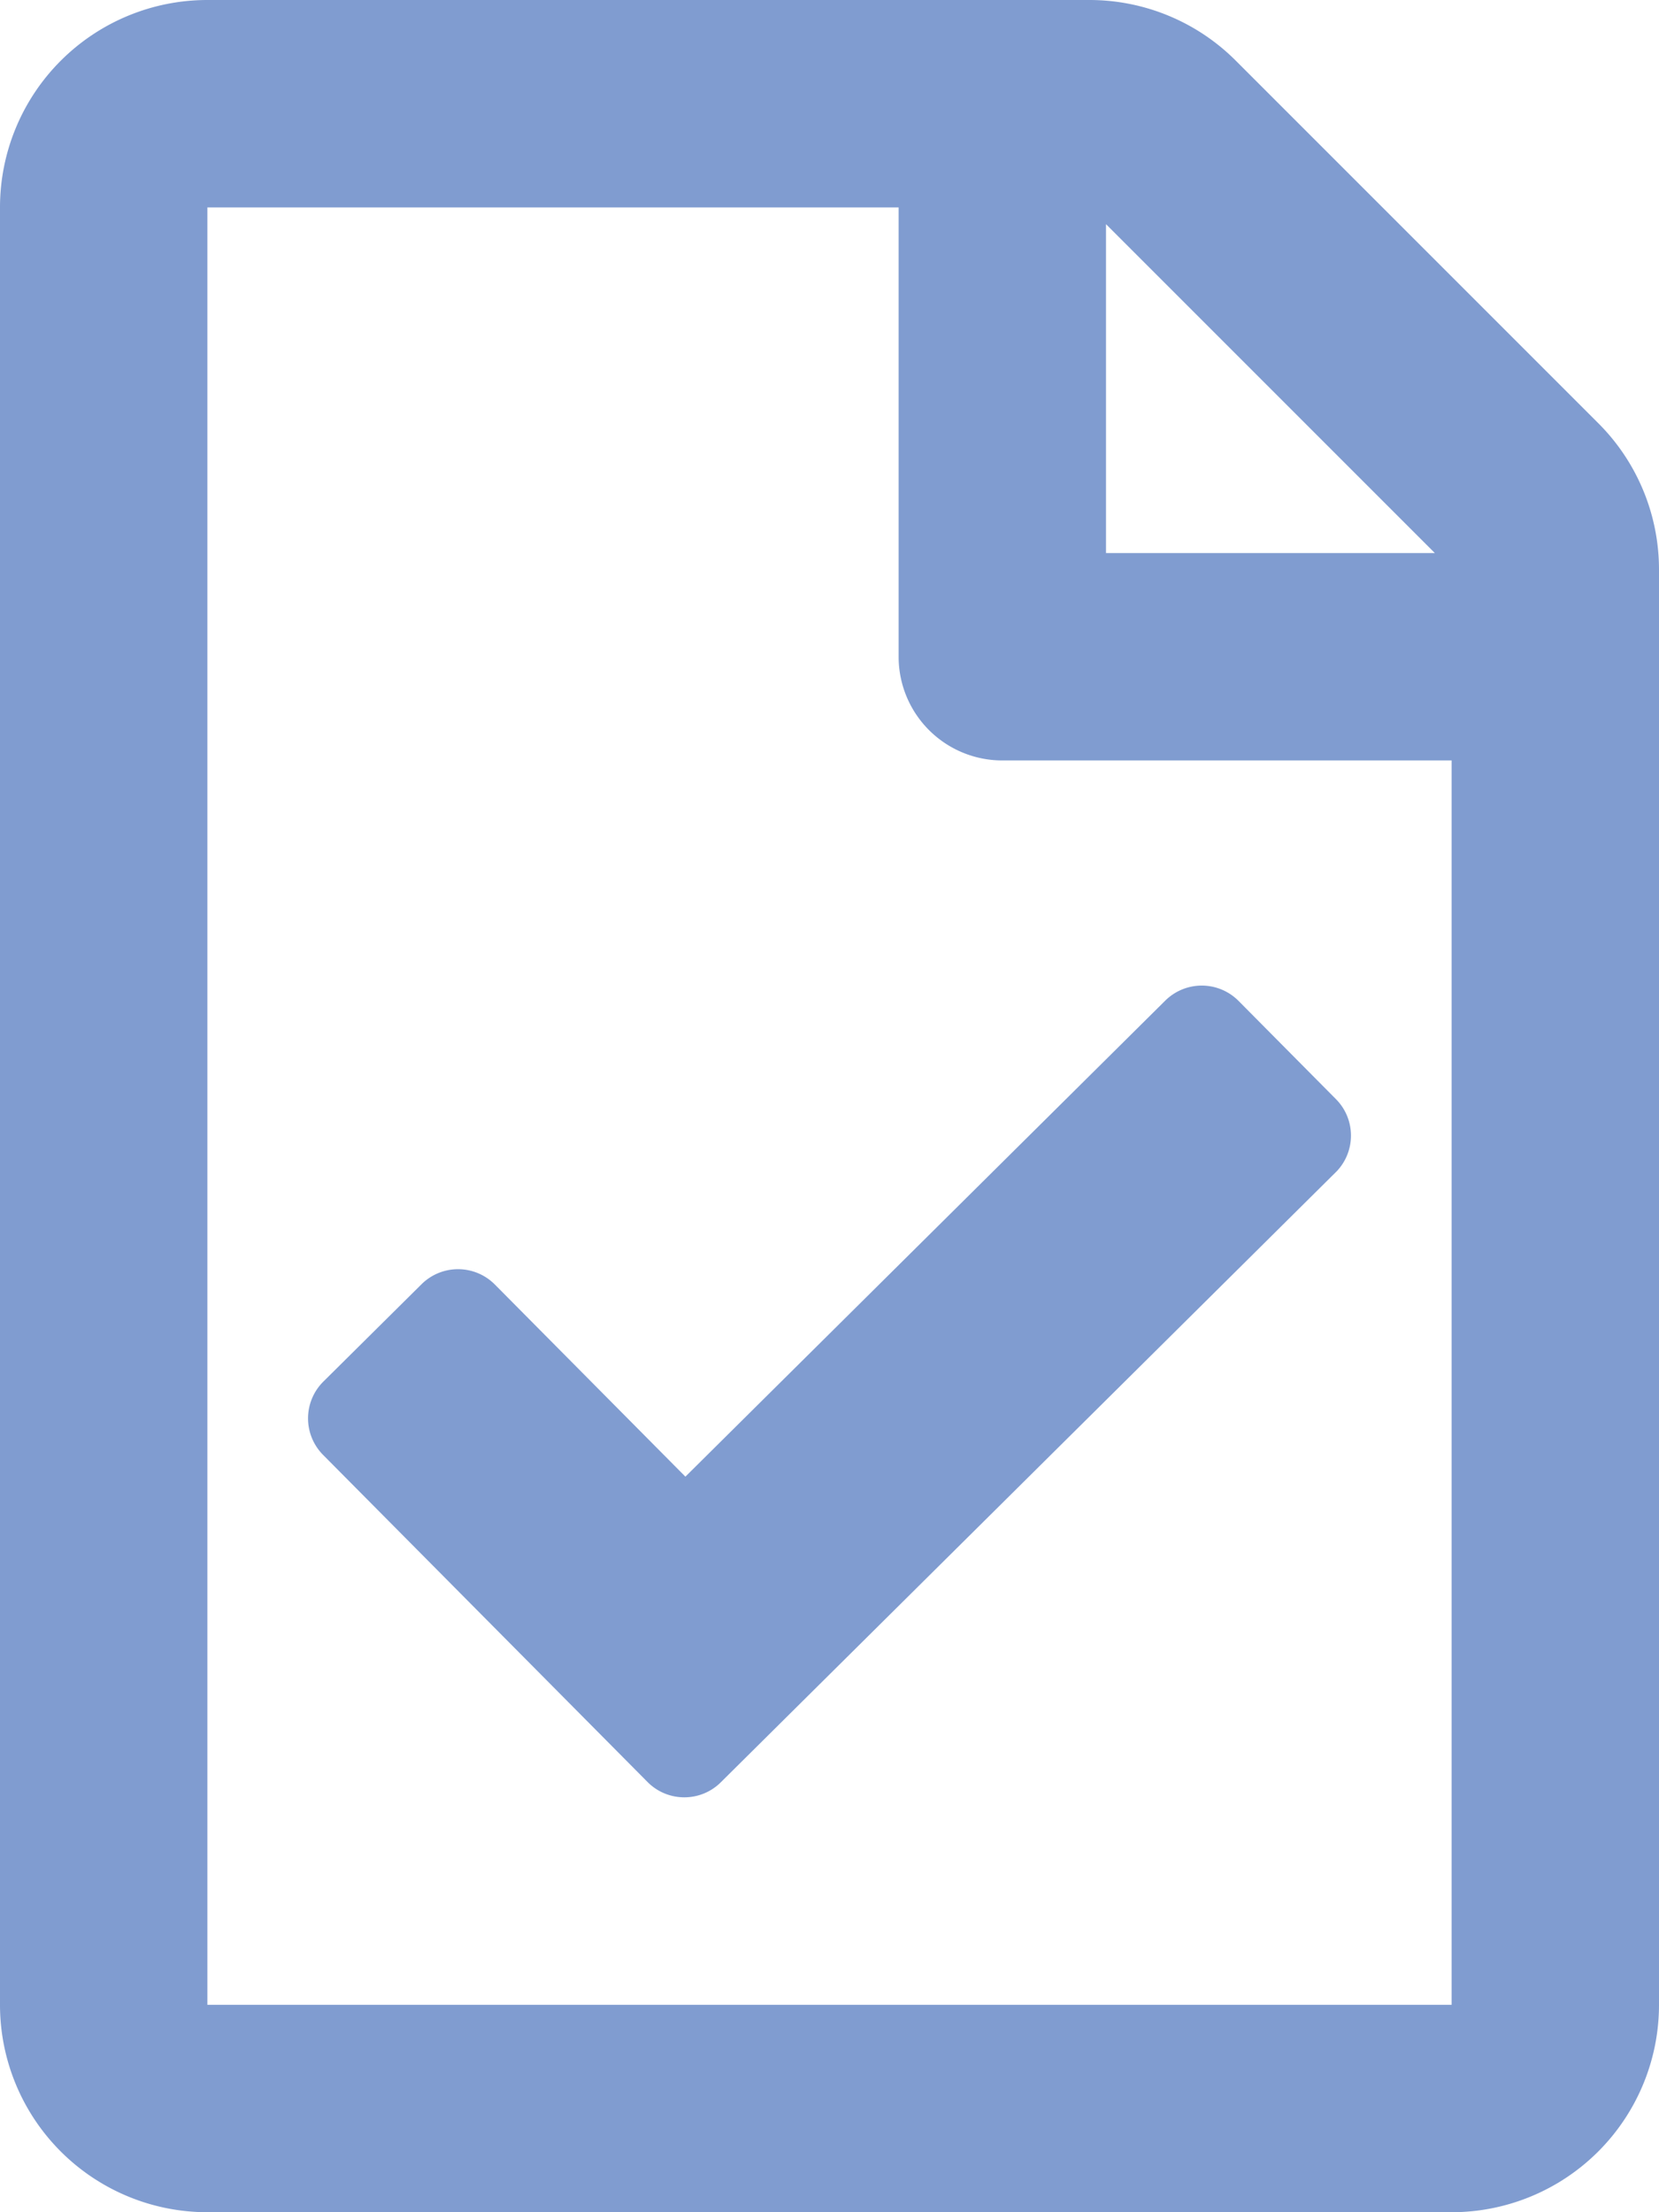<svg xmlns="http://www.w3.org/2000/svg" width="36" height="48"><path d="m34.682 9.182-7.864-7.864A4.487 4.487 0 0 0 23.636 0H4.5A4.5 4.5 0 0 0 0 4.5v39A4.5 4.5 0 0 0 4.5 48h27a4.5 4.5 0 0 0 4.5-4.5V12.364a4.487 4.487 0 0 0-1.318-3.182ZM31.136 12H24V4.864L31.136 12ZM4.5 43.5v-39h15v9.75a2.25 2.25 0 0 0 2.25 2.25h9.75v27h-27Zm24.483-18.062c.441-.438.444-1.15.006-1.59l-2.112-2.13a1.125 1.125 0 0 0-1.591-.007L14.873 32.04l-4.135-4.169a1.125 1.125 0 0 0-1.591-.006l-2.13 2.112a1.125 1.125 0 0 0-.006 1.591l7.04 7.097c.437.441 1.15.444 1.59.007l13.342-13.235Z" fill="#809CD0" fill-rule="nonzero"></path></svg>